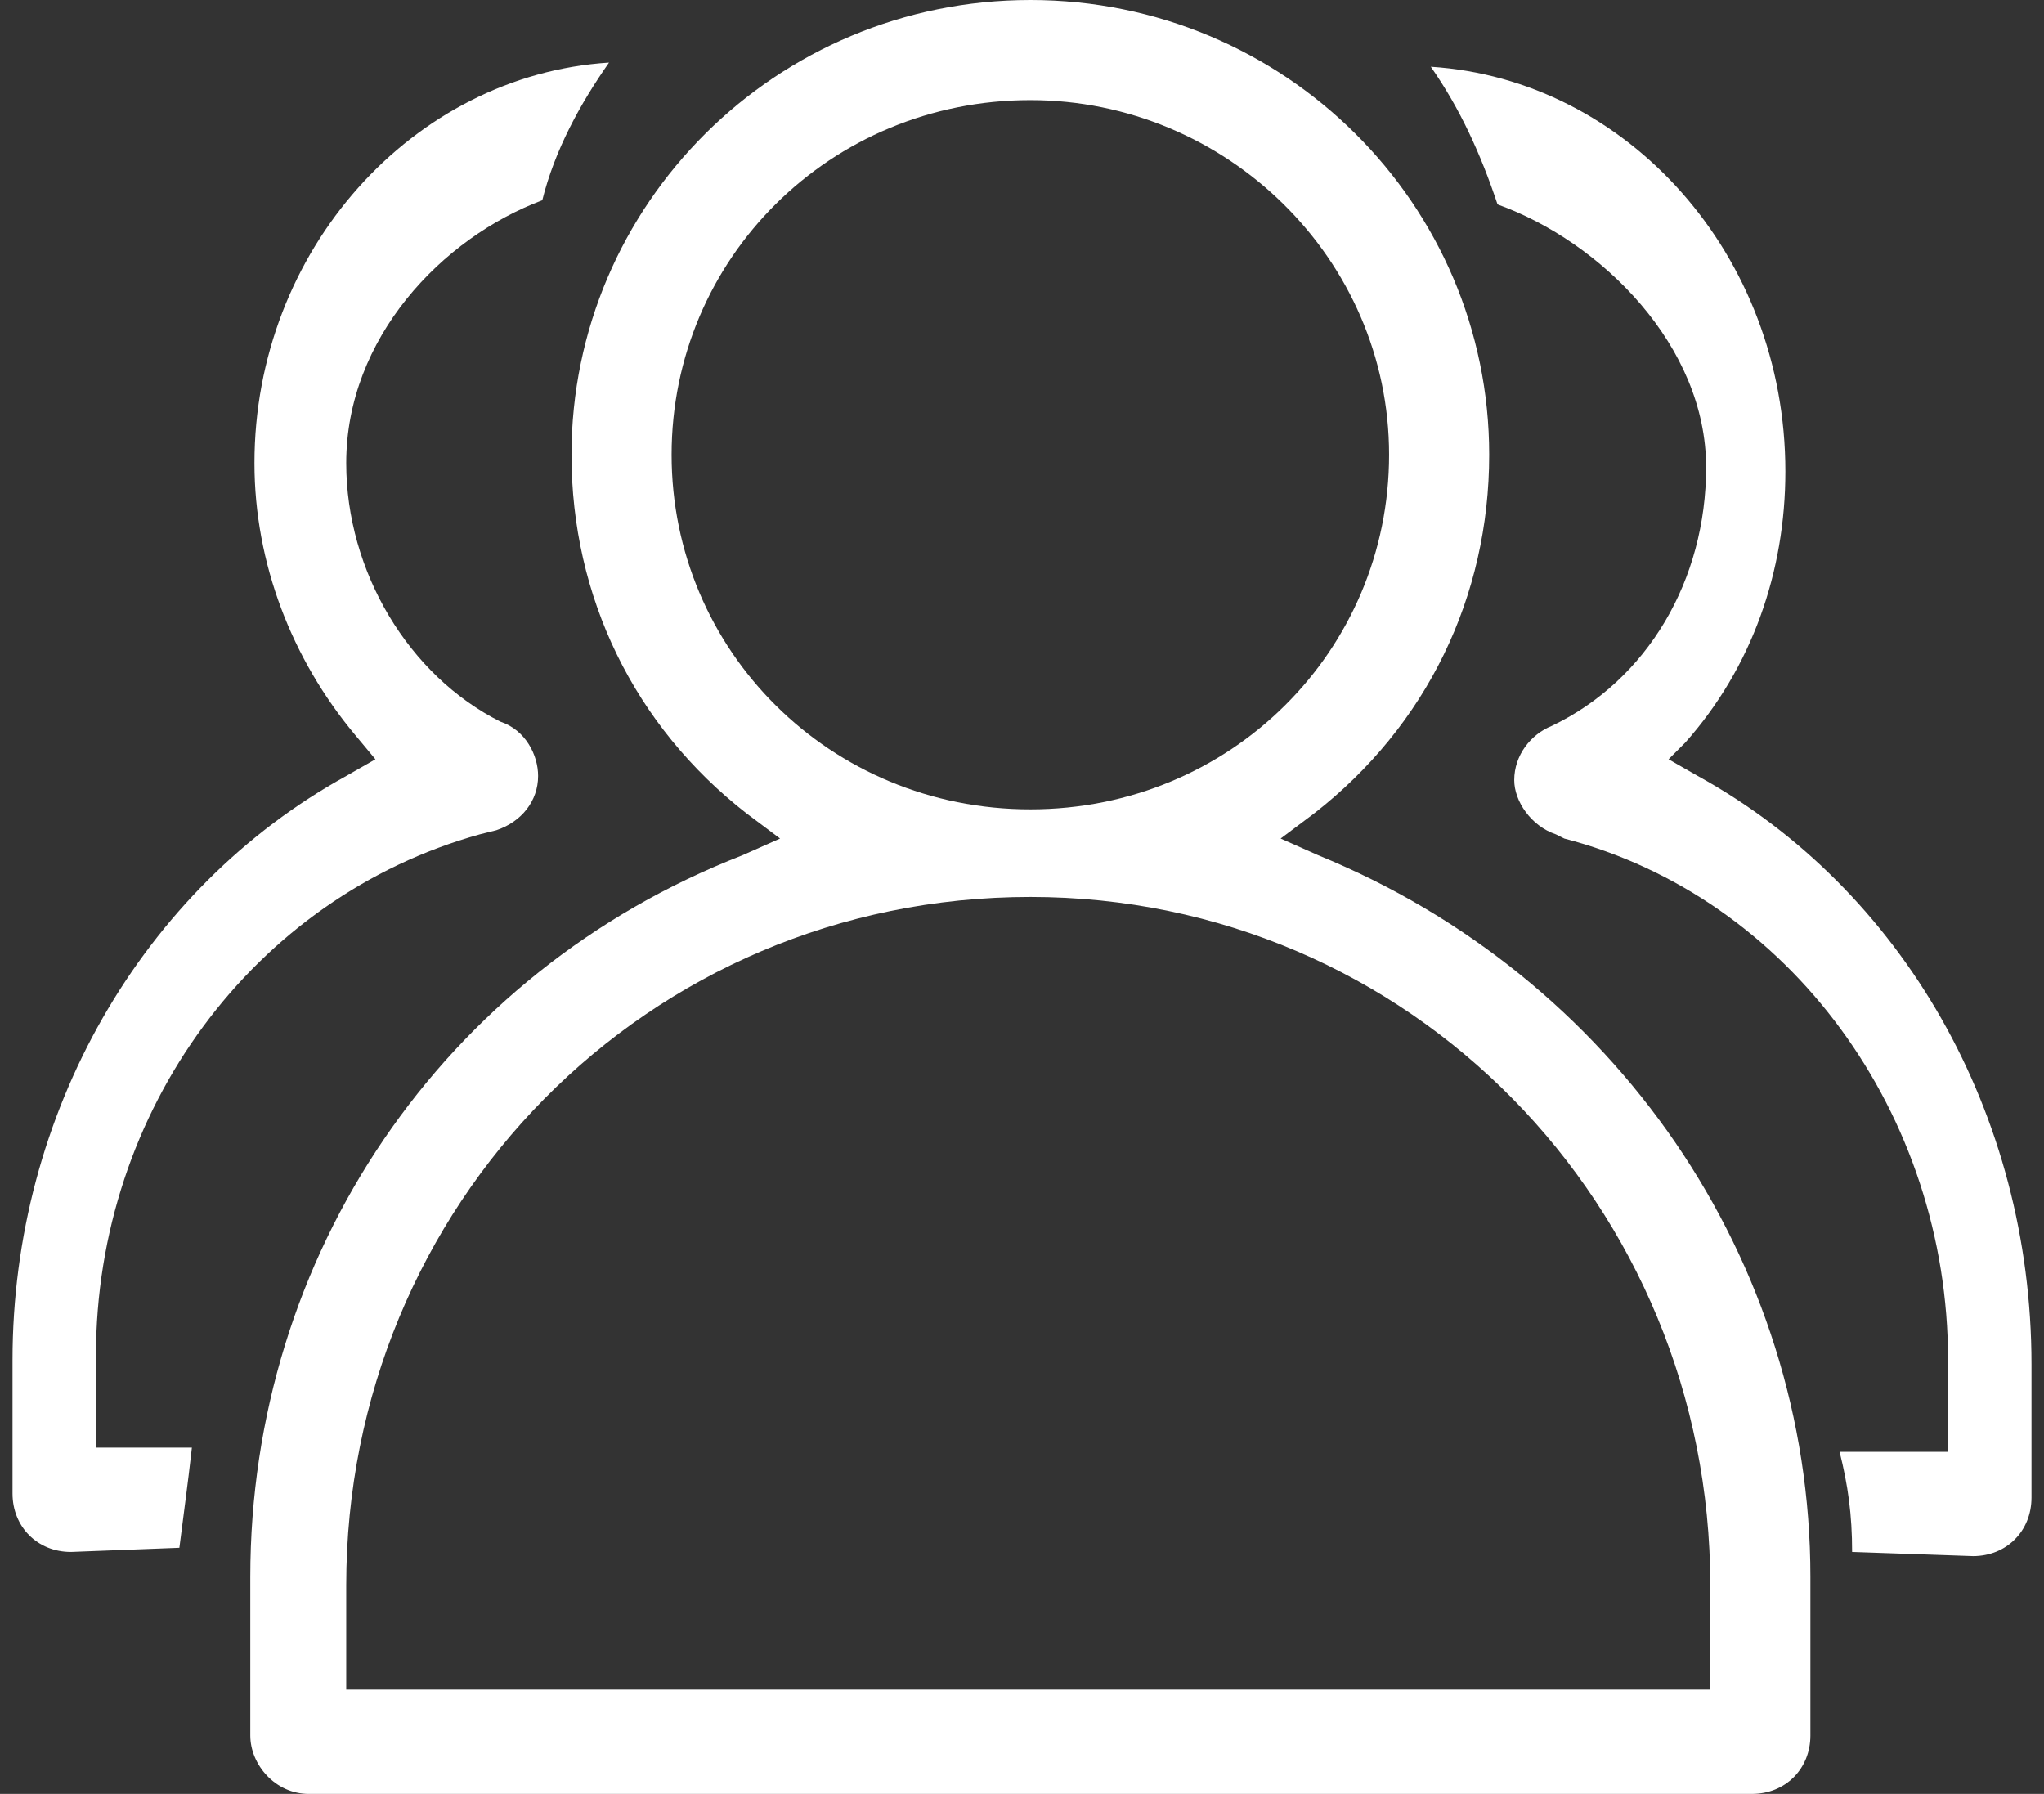 <?xml version="1.0" encoding="utf-8"?>
<!-- Generator: Adobe Illustrator 22.0.0, SVG Export Plug-In . SVG Version: 6.00 Build 0)  -->
<svg version="1.1" id="图层_1" xmlns="http://www.w3.org/2000/svg" xmlns:xlink="http://www.w3.org/1999/xlink" x="0px" y="0px"
	 viewBox="0 0 49 43" style="enable-background:new 0 0 49 43;" xml:space="preserve">
<rect x="0" y="0" width="49" height="43" fill="#333333" stroke="none"/>
<style type="text/css">
	.st0{fill:#FFFFFF;}
</style>
<path class="st0" d="M31.6,20.5l-0.9-0.4l0.8-0.6c2.7-2.1,4.2-5.2,4.2-8.6c0-6-4.9-10.9-11-10.9c-6.1,0-11,4.9-11,10.9
	c0,3.4,1.5,6.5,4.2,8.6l0.8,0.6l-0.9,0.4c-7.2,2.8-11.8,9.6-11.8,17.3v3.8c0,0.7,0.6,1.4,1.4,1.4H42c0.8,0,1.4-0.6,1.4-1.4v-3.8
	C43.4,30.2,38.7,23.4,31.6,20.5L31.6,20.5z M16.1,10.9c0-4.7,3.8-8.5,8.6-8.5c4.7,0,8.6,3.8,8.6,8.5s-3.8,8.5-8.6,8.5
	C19.9,19.4,16.1,15.6,16.1,10.9z M41,40.5H8.3V38c0-9.1,7.2-16.5,16.4-16.5C33.8,21.5,41,28.9,41,38V40.5L41,40.5z"/>
<path class="st0" d="M44.4,37.2c0-0.9-0.1-1.6-0.3-2.4h2.6v-2.2c0-5.9-3.8-11.1-9.2-12.5L37.3,20c-0.6-0.2-1-0.8-1-1.3
	c0-0.6,0.4-1.1,0.9-1.3l0,0c2.3-1.1,3.7-3.5,3.7-6.2c0-2.9-2.5-5.4-5-6.3c-0.4-1.2-0.9-2.3-1.6-3.3c4.7,0.3,8.5,4.5,8.5,9.7
	c0,2.4-0.8,4.7-2.4,6.5L40,18.2l0.7,0.4c4.9,2.7,8,8.1,8,14.1v3.2c0,0.8-0.6,1.4-1.4,1.4L44.4,37.2L44.4,37.2z M1.7,37.2
	c-0.8,0-1.4-0.6-1.4-1.4v-3.2c0-5.9,3.1-11.3,8-14L9,18.2l-0.5-0.6c-1.5-1.8-2.4-4.1-2.4-6.5c0-5.1,3.8-9.3,8.5-9.6
	c-0.7,1-1.3,2.1-1.6,3.3c-2.4,0.9-4.7,3.3-4.7,6.3c0,2.6,1.5,5.1,3.7,6.2l0,0c0.6,0.2,0.9,0.8,0.9,1.3c0,0.6-0.4,1.1-1,1.3l-0.4,0.1
	c-5.4,1.5-9.2,6.6-9.2,12.5v2.2h2.3c-0.1,0.9-0.2,1.6-0.3,2.4L1.7,37.2L1.7,37.2z"/>
</svg>
